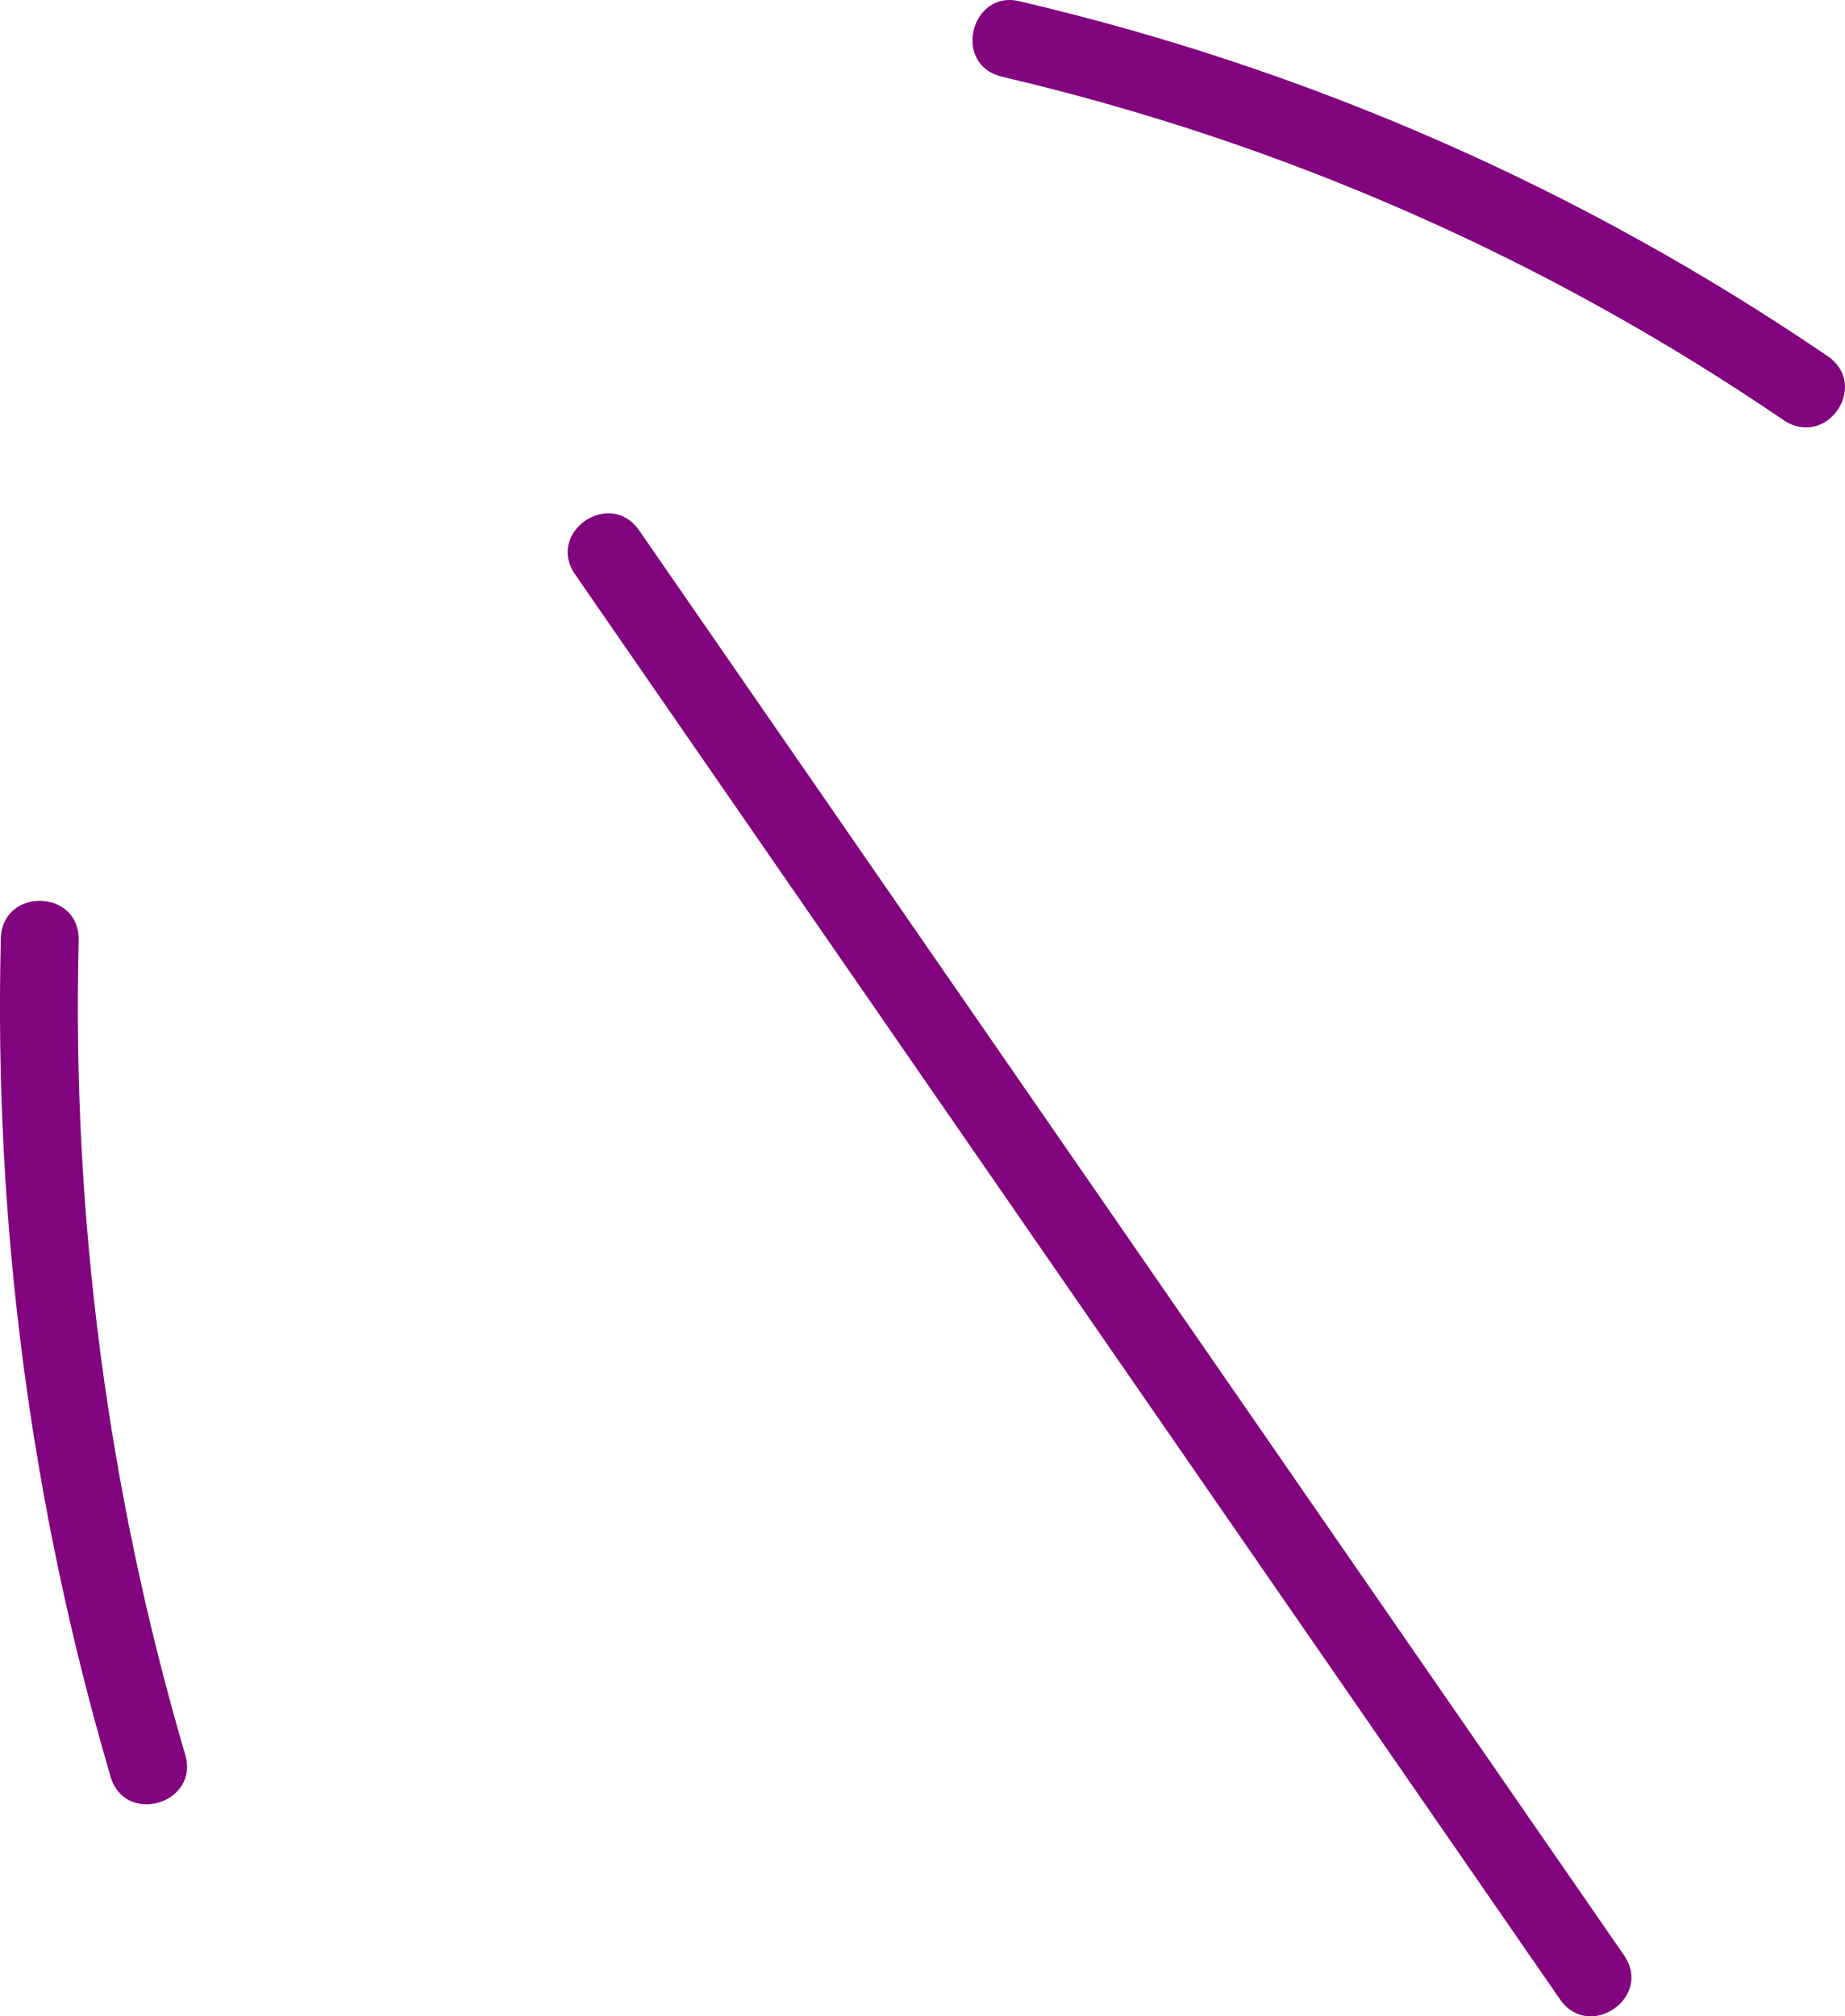 <svg xmlns="http://www.w3.org/2000/svg" width="54" height="59" viewBox="0 0 54 59" fill="none"><path d="M0.025 27.462C-0.184 35.765 0.897 44.015 3.235 51.981C3.655 53.429 5.844 52.778 5.42 51.343C3.149 43.603 2.101 35.587 2.303 27.519C2.341 26.007 0.064 25.956 0.025 27.462Z" fill="#81037E"></path><path d="M47.532 57.212L18.708 15.522C17.851 14.284 15.98 15.572 16.831 16.806L45.655 58.497C46.503 59.734 48.387 58.451 47.532 57.212Z" fill="#81037E"></path><path d="M53.494 10.423C46.302 5.524 38.35 2.029 29.857 0.041C28.42 -0.326 27.849 1.903 29.337 2.247C37.554 4.173 45.248 7.555 52.208 12.297C53.471 13.133 54.729 11.268 53.494 10.423Z" fill="#81037E"></path></svg>